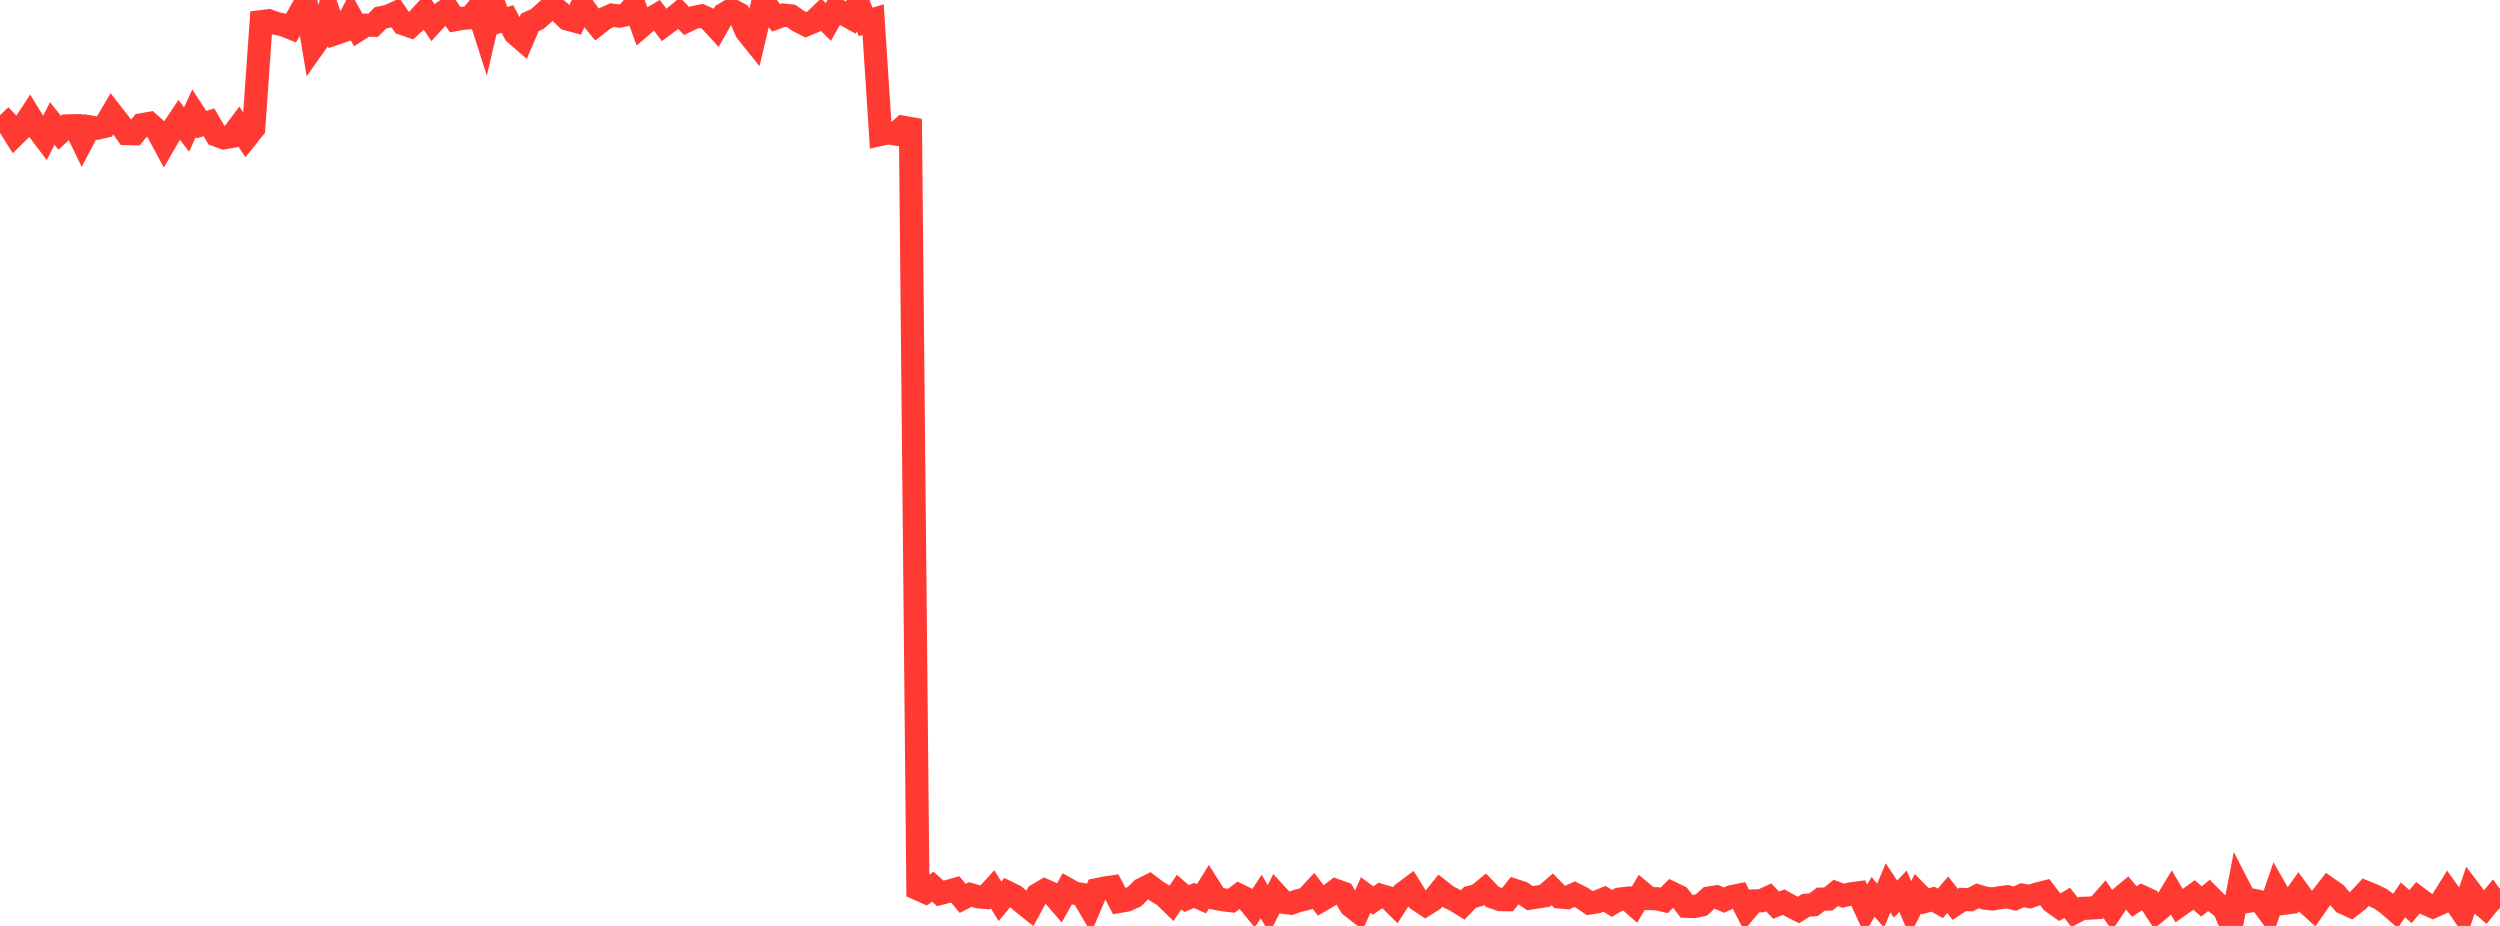 <?xml version="1.0" standalone="no"?>
<!DOCTYPE svg PUBLIC "-//W3C//DTD SVG 1.1//EN" "http://www.w3.org/Graphics/SVG/1.1/DTD/svg11.dtd">

<svg width="135" height="50" viewBox="0 0 135 50" preserveAspectRatio="none" 
  xmlns="http://www.w3.org/2000/svg"
  xmlns:xlink="http://www.w3.org/1999/xlink">


<polyline points="0.0, 6.219 0.403, 6.641 0.806, 7.284 1.209, 6.888 1.612, 6.274 2.015, 6.937 2.418, 7.468 2.821, 6.667 3.224, 7.172 3.627, 6.799 4.03, 6.79 4.433, 7.623 4.836, 6.852 5.239, 6.922 5.642, 6.829 6.045, 6.142 6.448, 6.656 6.851, 7.214 7.254, 7.223 7.657, 6.737 8.06, 6.664 8.463, 7.021 8.866, 7.767 9.269, 7.071 9.672, 6.469 10.075, 6.992 10.478, 6.118 10.881, 6.734 11.284, 6.603 11.687, 7.295 12.09, 7.442 12.493, 7.372 12.896, 6.834 13.299, 7.436 13.701, 6.934 14.104, 1.17 14.507, 1.12 14.91, 1.262 15.313, 1.35 15.716, 1.512 16.119, 0.829 16.522, 0.101 16.925, 2.52 17.328, 1.951 17.731, 0.629 18.134, 1.805 18.537, 1.666 18.94, 0.891 19.343, 1.616 19.746, 1.361 20.149, 1.364 20.552, 0.961 20.955, 0.878 21.358, 0.697 21.761, 1.276 22.164, 1.416 22.567, 1.047 22.97, 0.607 23.373, 1.21 23.776, 0.768 24.179, 0.484 24.582, 1.061 24.985, 0.989 25.388, 0.957 25.791, 0.47 26.194, 1.735 26.597, 0.0 27.0, 1.147 27.403, 1.026 27.806, 1.799 28.209, 2.148 28.612, 1.209 29.015, 1.028 29.418, 0.67 29.821, 0.297 30.224, 0.637 30.627, 1.023 31.03, 1.132 31.433, 0.281 31.836, 0.834 32.239, 1.32 32.642, 1.005 33.045, 0.817 33.448, 0.871 33.851, 0.782 34.254, 0.287 34.657, 1.396 35.06, 1.049 35.463, 0.815 35.866, 1.35 36.269, 1.053 36.672, 0.715 37.075, 1.132 37.478, 0.945 37.881, 0.859 38.284, 1.042 38.687, 1.48 39.09, 0.77 39.493, 0.529 39.896, 0.746 40.299, 1.686 40.701, 2.185 41.104, 0.488 41.507, 0.446 41.91, 0.962 42.313, 0.815 42.716, 0.859 43.119, 1.137 43.522, 1.34 43.925, 1.173 44.328, 0.785 44.731, 1.186 45.134, 0.478 45.537, 0.737 45.94, 0.96 46.343, 0.158 46.746, 1.185 47.149, 1.06 47.552, 7.259 47.955, 7.17 48.358, 7.233 48.761, 6.87 49.164, 6.942 49.567, 47.998 49.97, 48.178 50.373, 47.878 50.776, 48.245 51.179, 48.14 51.582, 48.027 51.985, 48.513 52.388, 48.305 52.791, 48.42 53.194, 48.46 53.597, 48.022 54.0, 48.671 54.403, 48.188 54.806, 48.388 55.209, 48.733 55.612, 49.056 56.015, 48.319 56.418, 48.081 56.821, 48.262 57.224, 48.73 57.627, 48.007 58.03, 48.232 58.433, 48.299 58.836, 48.986 59.239, 48.038 59.642, 47.957 60.045, 47.897 60.448, 48.675 60.851, 48.605 61.254, 48.422 61.657, 48.029 62.06, 47.828 62.463, 48.132 62.866, 48.376 63.269, 48.768 63.672, 48.173 64.075, 48.523 64.478, 48.354 64.881, 48.531 65.284, 47.882 65.687, 48.518 66.09, 48.593 66.493, 48.639 66.896, 48.337 67.299, 48.532 67.701, 49.029 68.104, 48.416 68.507, 49.093 68.91, 48.287 69.313, 48.725 69.716, 48.774 70.119, 48.634 70.522, 48.536 70.925, 48.103 71.328, 48.628 71.731, 48.395 72.134, 48.084 72.537, 48.229 72.94, 48.919 73.343, 49.234 73.746, 48.333 74.149, 48.629 74.552, 48.351 74.955, 48.473 75.358, 48.871 75.761, 48.241 76.164, 47.938 76.567, 48.586 76.97, 48.854 77.373, 48.6 77.776, 48.099 78.179, 48.415 78.582, 48.616 78.985, 48.865 79.388, 48.451 79.791, 48.348 80.194, 48.018 80.597, 48.436 81.0, 48.576 81.403, 48.583 81.806, 48.085 82.209, 48.219 82.612, 48.498 83.015, 48.44 83.418, 48.374 83.821, 48.024 84.224, 48.436 84.627, 48.469 85.03, 48.284 85.433, 48.486 85.836, 48.763 86.239, 48.701 86.642, 48.537 87.045, 48.784 87.448, 48.553 87.851, 48.507 88.254, 48.863 88.657, 48.189 89.06, 48.524 89.463, 48.531 89.866, 48.623 90.269, 48.219 90.672, 48.414 91.075, 48.938 91.478, 48.953 91.881, 48.868 92.284, 48.495 92.687, 48.43 93.09, 48.607 93.493, 48.423 93.896, 48.34 94.299, 49.126 94.701, 48.651 95.104, 48.641 95.507, 48.458 95.91, 48.877 96.313, 48.716 96.716, 48.938 97.119, 49.14 97.522, 48.884 97.925, 48.856 98.328, 48.552 98.731, 48.545 99.134, 48.218 99.537, 48.368 99.94, 48.271 100.343, 48.217 100.746, 49.093 101.149, 48.429 101.552, 48.91 101.955, 47.94 102.358, 48.553 102.761, 48.128 103.164, 49.066 103.567, 48.259 103.97, 48.672 104.373, 48.553 104.776, 48.781 105.179, 48.314 105.582, 48.835 105.985, 48.569 106.388, 48.584 106.791, 48.38 107.194, 48.501 107.597, 48.545 108.0, 48.474 108.403, 48.424 108.806, 48.526 109.209, 48.34 109.612, 48.417 110.015, 48.274 110.418, 48.174 110.821, 48.705 111.224, 48.991 111.627, 48.753 112.03, 49.263 112.433, 49.054 112.836, 49.038 113.239, 49.013 113.642, 48.553 114.045, 49.136 114.448, 48.534 114.851, 48.203 115.254, 48.681 115.657, 48.418 116.06, 48.604 116.463, 49.226 116.866, 48.886 117.269, 48.221 117.672, 48.906 118.075, 48.62 118.478, 48.328 118.881, 48.681 119.284, 48.349 119.687, 48.755 120.09, 49.061 120.493, 50.0 120.896, 47.903 121.299, 48.688 121.701, 48.617 122.104, 48.706 122.507, 49.257 122.91, 48.074 123.313, 48.779 123.716, 48.728 124.119, 48.165 124.522, 48.719 124.925, 49.085 125.328, 48.504 125.731, 47.985 126.134, 48.268 126.537, 48.742 126.94, 48.926 127.343, 48.611 127.746, 48.18 128.149, 48.343 128.552, 48.539 128.955, 48.83 129.358, 49.183 129.761, 48.594 130.164, 48.955 130.567, 48.483 130.97, 48.786 131.373, 48.963 131.776, 48.782 132.179, 48.137 132.582, 48.704 132.985, 49.296 133.388, 48.119 133.791, 48.652 134.194, 48.998 134.597, 48.504 135.0, 49.046" fill="none" stroke="#ff3a33" stroke-width="1.25"/>

</svg>